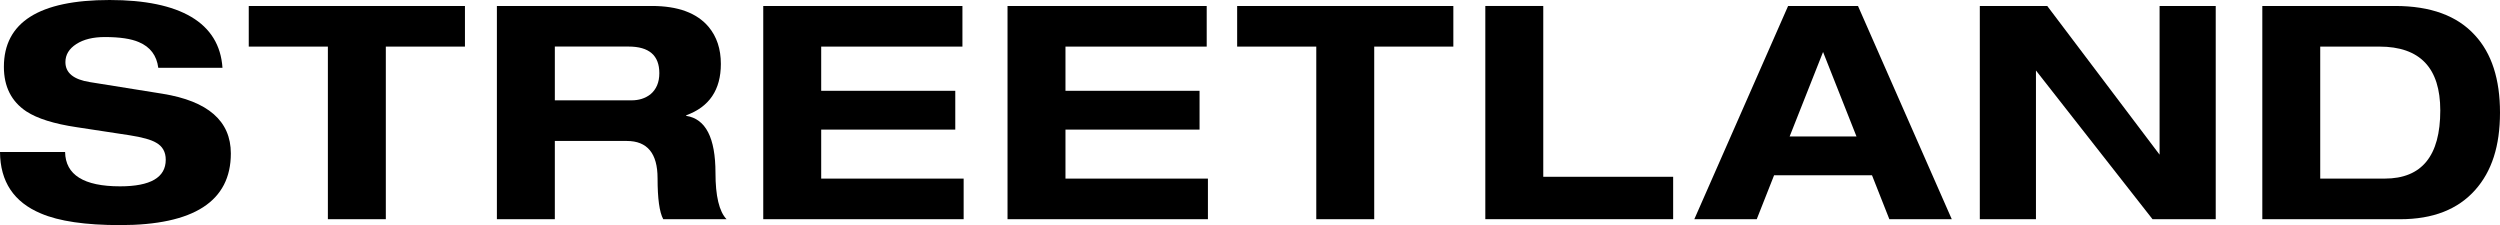 <svg viewBox="0 0 720.08 64.85" xmlns="http://www.w3.org/2000/svg" id="Layer_1"><defs><style>.cls-1{fill:#000;stroke-width:0px;}</style></defs><path d="M64.08,19.53h-18.49c-.46-3.56-2.32-6.02-5.59-7.4-2.24-.97-5.5-1.46-9.81-1.46-3.38,0-6.12.67-8.21,2.02-2.09,1.35-3.14,3.08-3.14,5.2,0,3.1,2.35,5.02,7.05,5.76l20.9,3.35c13.13,2.12,19.7,7.86,19.7,17.2,0,13.76-10.64,20.64-31.91,20.64-9.98,0-17.58-1.12-22.79-3.35C3.99,58.23.06,52.32,0,43.78h18.75c.11,6.59,5.39,9.89,15.83,9.89,8.77,0,13.16-2.55,13.16-7.66,0-2.24-.92-3.87-2.75-4.9-1.43-.86-3.99-1.58-7.66-2.15l-15.22-2.32c-6.54-.97-11.38-2.49-14.54-4.56-4.3-2.87-6.45-7.14-6.45-12.82C1.12,6.42,11.27,0,31.57,0s31.65,6.51,32.51,19.53Z" class="cls-1"></path><path d="M94.44,63.13V13.42h-22.79V1.72h62.27v11.7h-22.79v49.71h-16.69Z" class="cls-1"></path><path d="M143.12,63.13V1.72h44.64c7.51,0,12.96,2.01,16.34,6.02,2.35,2.81,3.53,6.36,3.53,10.67,0,7.45-3.33,12.39-9.98,14.79v.17c5.62.86,8.43,6.34,8.43,16.43,0,6.65,1.06,11.1,3.18,13.33h-18.23c-1.09-2.01-1.63-5.93-1.63-11.78,0-7.17-2.95-10.75-8.86-10.75h-20.73v22.54h-16.69ZM159.81,13.42v15.48h22.1c2.12,0,3.93-.57,5.42-1.72,1.72-1.43,2.58-3.47,2.58-6.11,0-5.1-2.95-7.66-8.86-7.66h-21.24Z" class="cls-1"></path><path d="M219.84,63.13V1.72h57.37v11.7h-40.68v12.73h38.62v11.18h-38.62v14.11h41.03v11.7h-57.71Z" class="cls-1"></path><path d="M290.2,63.13V1.72h57.37v11.7h-40.68v12.73h38.62v11.18h-38.62v14.11h41.03v11.7h-57.71Z" class="cls-1"></path><path d="M379.13,63.13V13.42h-22.79V1.72h62.27v11.7h-22.79v49.71h-16.69Z" class="cls-1"></path><path d="M427.82,63.13V1.72h16.69v49.2h37.41v12.21h-54.1Z" class="cls-1"></path><path d="M544.19,63.13l-4.99-12.64h-28.21l-4.99,12.64h-17.98l27.01-61.41h20.13l27.01,61.41h-17.98ZM534.73,39.31l-9.63-24.34-9.63,24.34h19.27Z" class="cls-1"></path><path d="M622.03,1.72h16.17v61.41h-18.21l-33.57-42.83v42.83h-16.17V1.72h19.42l32.36,42.83V1.72Z" class="cls-1"></path><path d="M651.62,63.13V1.72h38.27c10.21,0,17.86,2.81,22.97,8.43,4.82,5.22,7.22,12.64,7.22,22.28s-2.38,16.94-7.14,22.28c-4.99,5.62-12.19,8.43-21.59,8.43h-39.74ZM668.3,13.42v38.02h18.58c10.67,0,16-6.54,16-19.61,0-12.27-5.85-18.41-17.55-18.41h-17.03Z" class="cls-1"></path></svg>